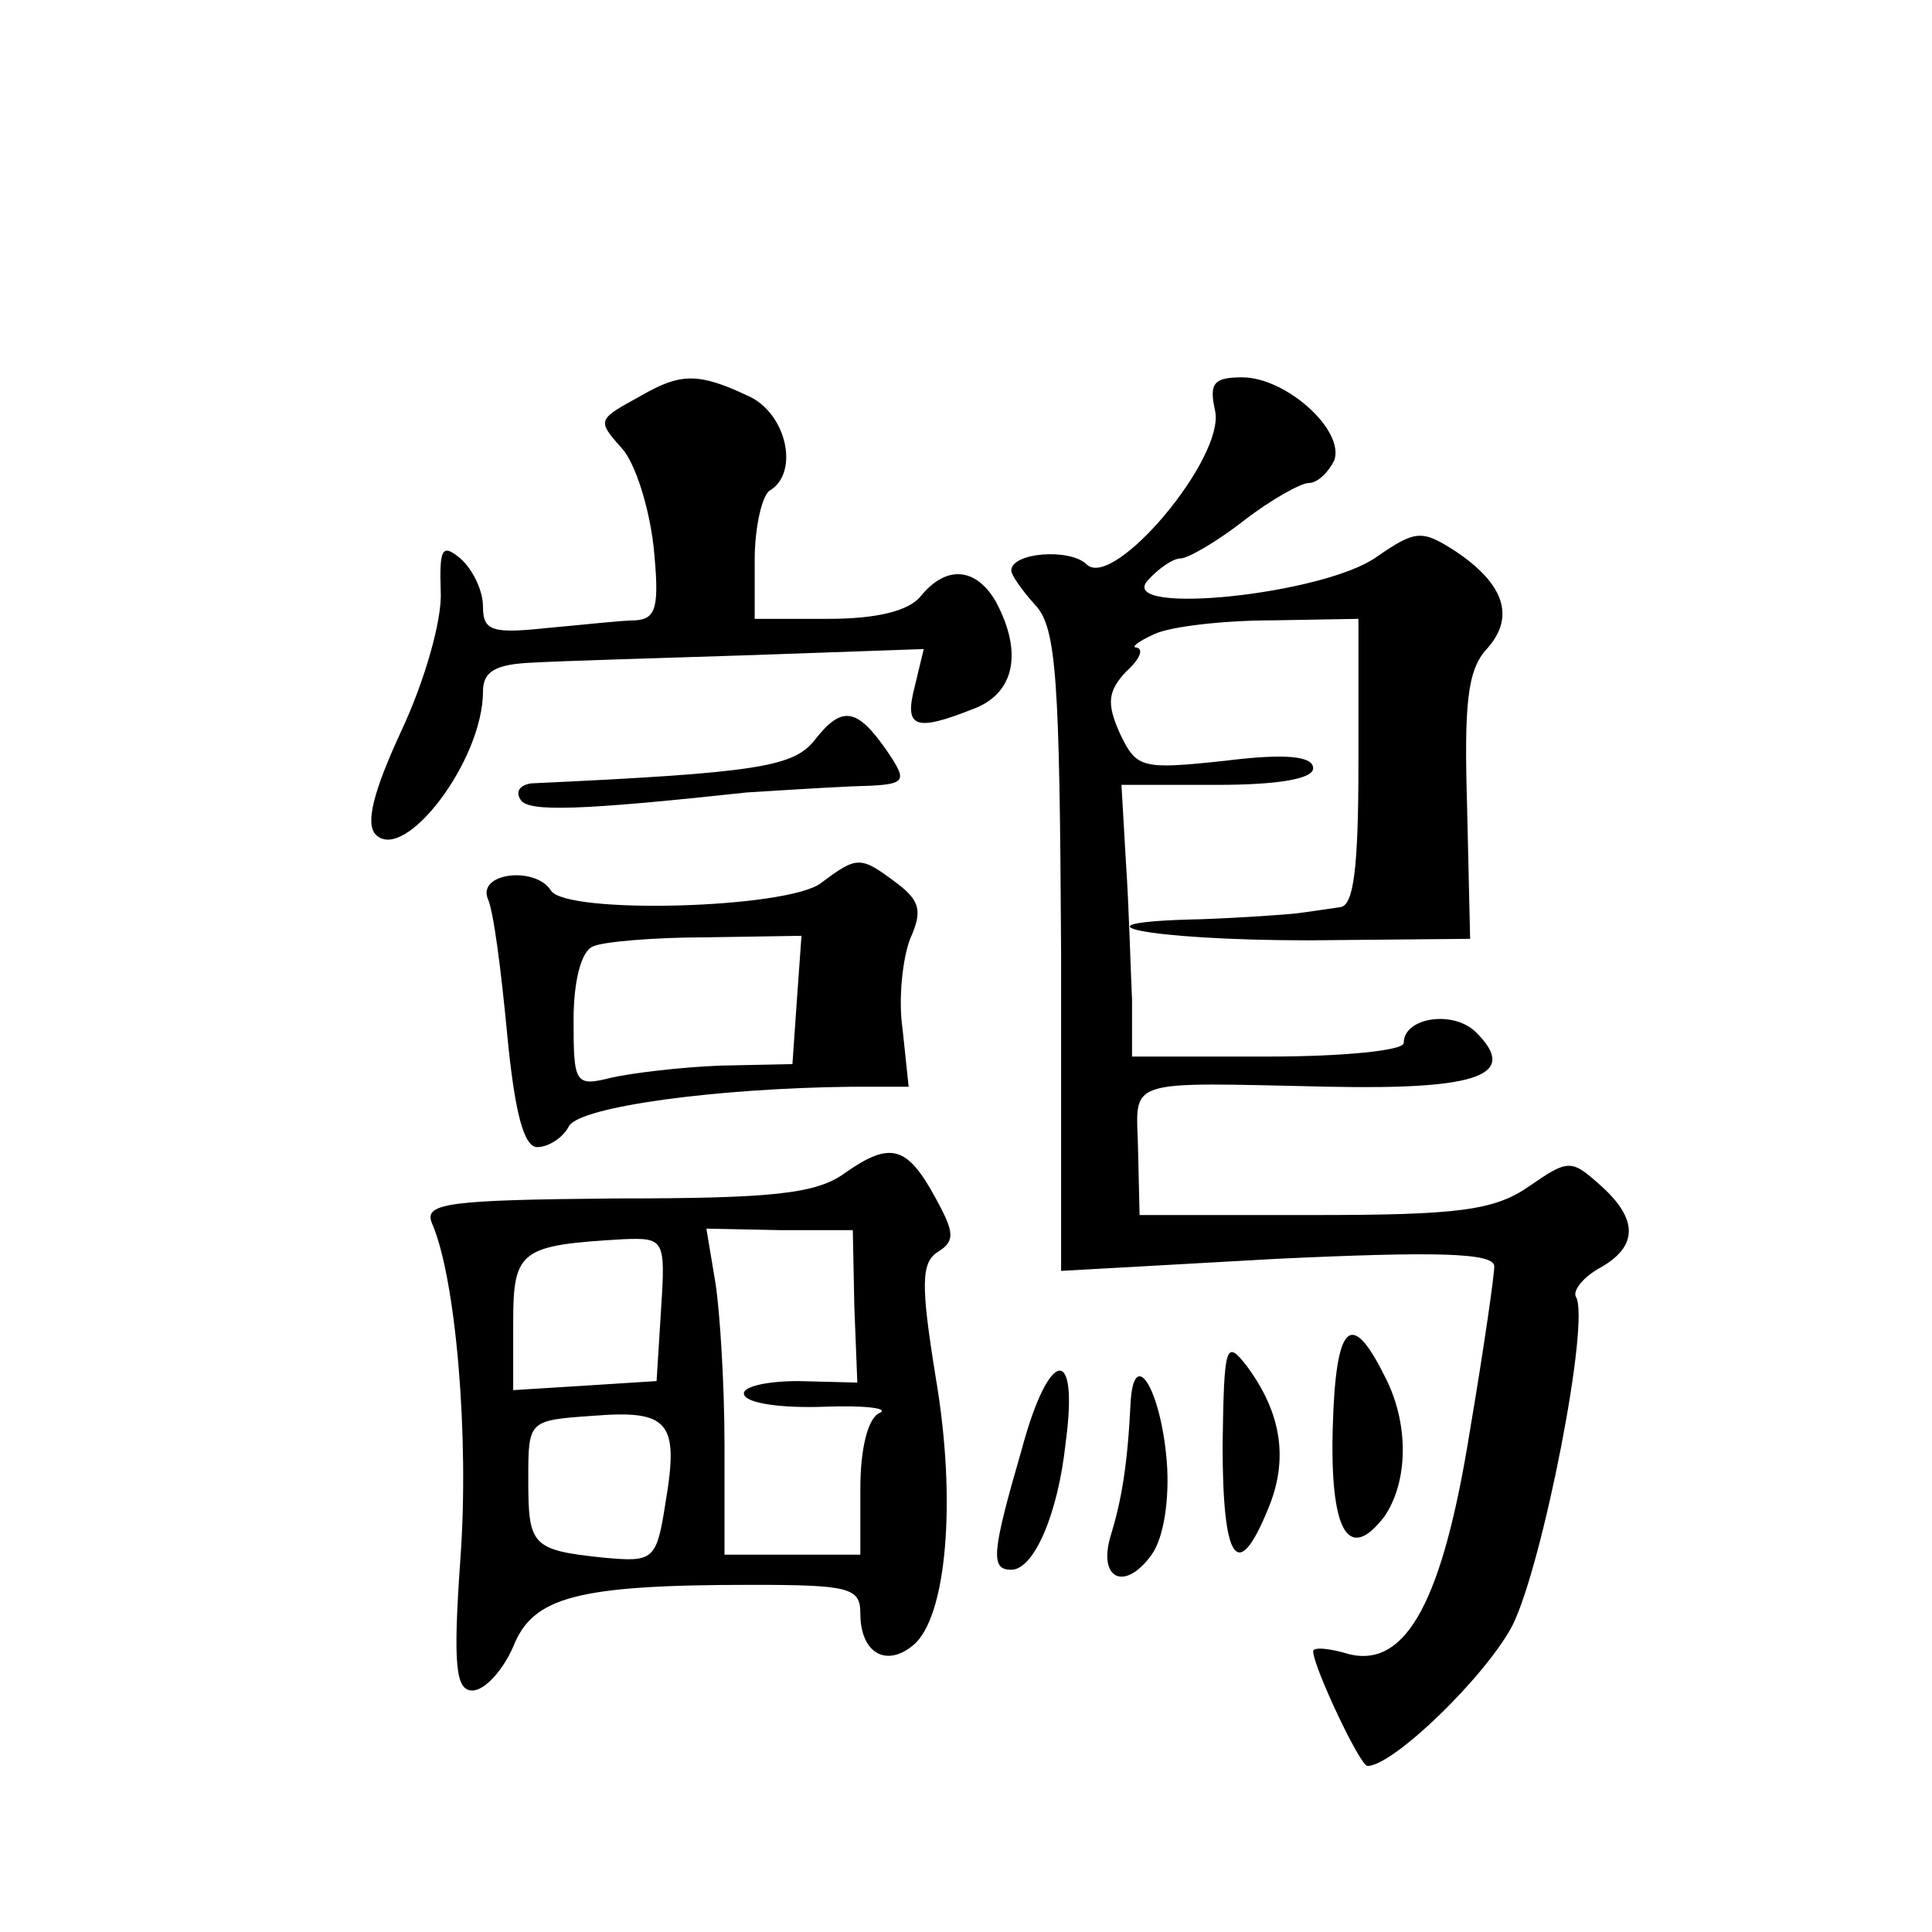 <?xml version="1.0" standalone="no"?>
<!DOCTYPE svg PUBLIC "-//W3C//DTD SVG 20010904//EN"
 "http://www.w3.org/TR/2001/REC-SVG-20010904/DTD/svg10.dtd">
<svg version="1.0" xmlns="http://www.w3.org/2000/svg"
 width="128pt" height="128pt" viewBox="0 0 128 128"
 preserveAspectRatio="xMidYMid meet">
<g transform="translate(0,128) scale(0.1,-0.1)"
fill="#0" stroke="none">
<path d="M425 1018 c-29 -16 -30 -16 -13 -35 9 -10 18 -39 21 -65 4 -40 2 -48 -12
-49 -9 0 -35 -3 -58 -5 -37 -4 -43 -2 -43 14 0 11 -7 25 -15 32 -12 10 -14 7 -13
-22 1 -19 -11 -60 -26 -92 -19 -41 -24 -62 -17 -69 19 -19 71 49 71 95 0 13 8 18
33 19 17 1 83 3 146 5 l113 4 -6 -25 c-7 -27 0 -30 38 -15 28 10 34 37 16 71 -13
23 -33 25 -50 4 -8 -10 -30 -15 -61 -15 l-49 0 0 39 c0 22 5 43 10 46 20 12 11
52 -15 63 -32 15 -44 15 -70 0z M805 1008 c7 -31 -67 -119 -85 -102 -11 11 -50
8 -50 -4 0 -3 7 -13 16 -23 14 -15 16 -49 17 -229 l0 -212 143 8 c106 5 144 4 144
-5 0 -6 -7 -55 -16 -108 -18 -113 -42 -158 -80 -149 -13 4 -24 5 -24 2 0 -10 31
-76 36 -76 17 0 78 59 96 93 20 40 52 203 42 218 -2 4 5 13 16 19 25 14 26 32 0
55 -19 17 -21 17 -47 -1 -23 -16 -47 -19 -143 -19 l-115 0 -1 43 c-1 48 -12 45
127 42 100 -2 125 8 97 36 -15 15 -48 10 -48 -7 0 -5 -40 -9 -90 -9 l-90 0 0 38
c-1 20 -2 61 -4 90 l-3 52 63 0 c41 0 64 4 64 11 0 8 -18 10 -58 5 -56 -6 -59 -5
-70 18 -9 20 -8 28 4 41 9 8 12 15 7 16 -4 0 1 4 12 9 11 5 46 9 78 9 l57 1 0 -95
c0 -69 -3 -95 -12 -96 -7 -1 -20 -3 -28 -4 -8 -1 -37 -3 -64 -4 -95 -2 -35 -14
71 -14 l107 1 -2 87 c-2 68 0 91 13 105 19 21 12 43 -21 65 -22 14 -26 14 -52 -4
-35 -25 -171 -39 -152 -16 7 8 17 15 22 15 5 0 24 11 42 25 18 14 38 25 43 25 6
0 13 7 17 15 7 20 -32 55 -61 55 -19 0 -22 -4 -18 -22z M540 790 c-14 -18 -37 -22
-188 -29 -7 -1 -11 -5 -7 -11 5 -8 39 -7 150 5 17 1 47 3 69 4 37 1 38 2 24 23
-20 29 -30 31 -48 8z M544 695 c-22 -17 -169 -21 -179 -5 -10 16 -48 12 -42 -5
4 -8 9 -48 13 -90 5 -52 11 -75 20 -75 7 0 17 6 21 14 8 13 98 25 187 26 l38 0
-4 38 c-3 20 0 47 5 60 8 18 7 25 -9 37 -24 18 -26 18 -50 0z m-16 -77 l-3 -43
-48 -1 c-26 -1 -59 -5 -72 -8 -24 -6 -25 -4 -25 38 0 26 5 46 13 49 6 3 40 6 75
6 l63 1 -3 -42z M560 503 c-19 -14 -48 -17 -152 -17 -110 -1 -127 -3 -122 -16 16
-36 25 -142 19 -223 -5 -71 -3 -87 8 -87 8 0 20 13 27 29 13 33 42 41 158 41 65
0 72 -2 72 -19 0 -26 17 -36 35 -21 22 18 29 95 15 177 -10 62 -10 77 2 84 11 7
10 13 -2 35 -19 35 -30 38 -60 17z m6 -88 l2 -51 -39 1 c-22 0 -38 -4 -36 -9 2
-6 26 -9 53 -8 27 1 43 -1 37 -4 -8 -3 -13 -24 -13 -50 l0 -44 -45 0 -45 0 0 73
c0 39 -3 88 -6 107 l-6 36 49 -1 48 0 1 -50z m-128 -2 l-3 -48 -47 -3 -48 -3 0
45 c0 48 5 51 73 55 27 1 28 0 25 -46z m3 -128 c-6 -39 -8 -40 -41 -37 -48 5 -50
8 -50 52 0 39 0 39 43 42 50 4 57 -4 48 -57z M883 335 c-2 -69 10 -91 34 -60 16
23 17 62 0 94 -22 44 -32 34 -34 -34z M810 323 c0 -78 10 -92 30 -43 14 33 9 64
-14 95 -14 18 -15 14 -16 -52z M677 320 c-20 -69 -21 -80 -7 -80 15 0 31 37 36
84 9 66 -11 63 -29 -4z M749 350 c-2 -41 -6 -64 -13 -87 -9 -29 9 -38 27 -13 8
11 12 37 10 62 -4 48 -22 77 -24 38z"/>
</g>
</svg>
